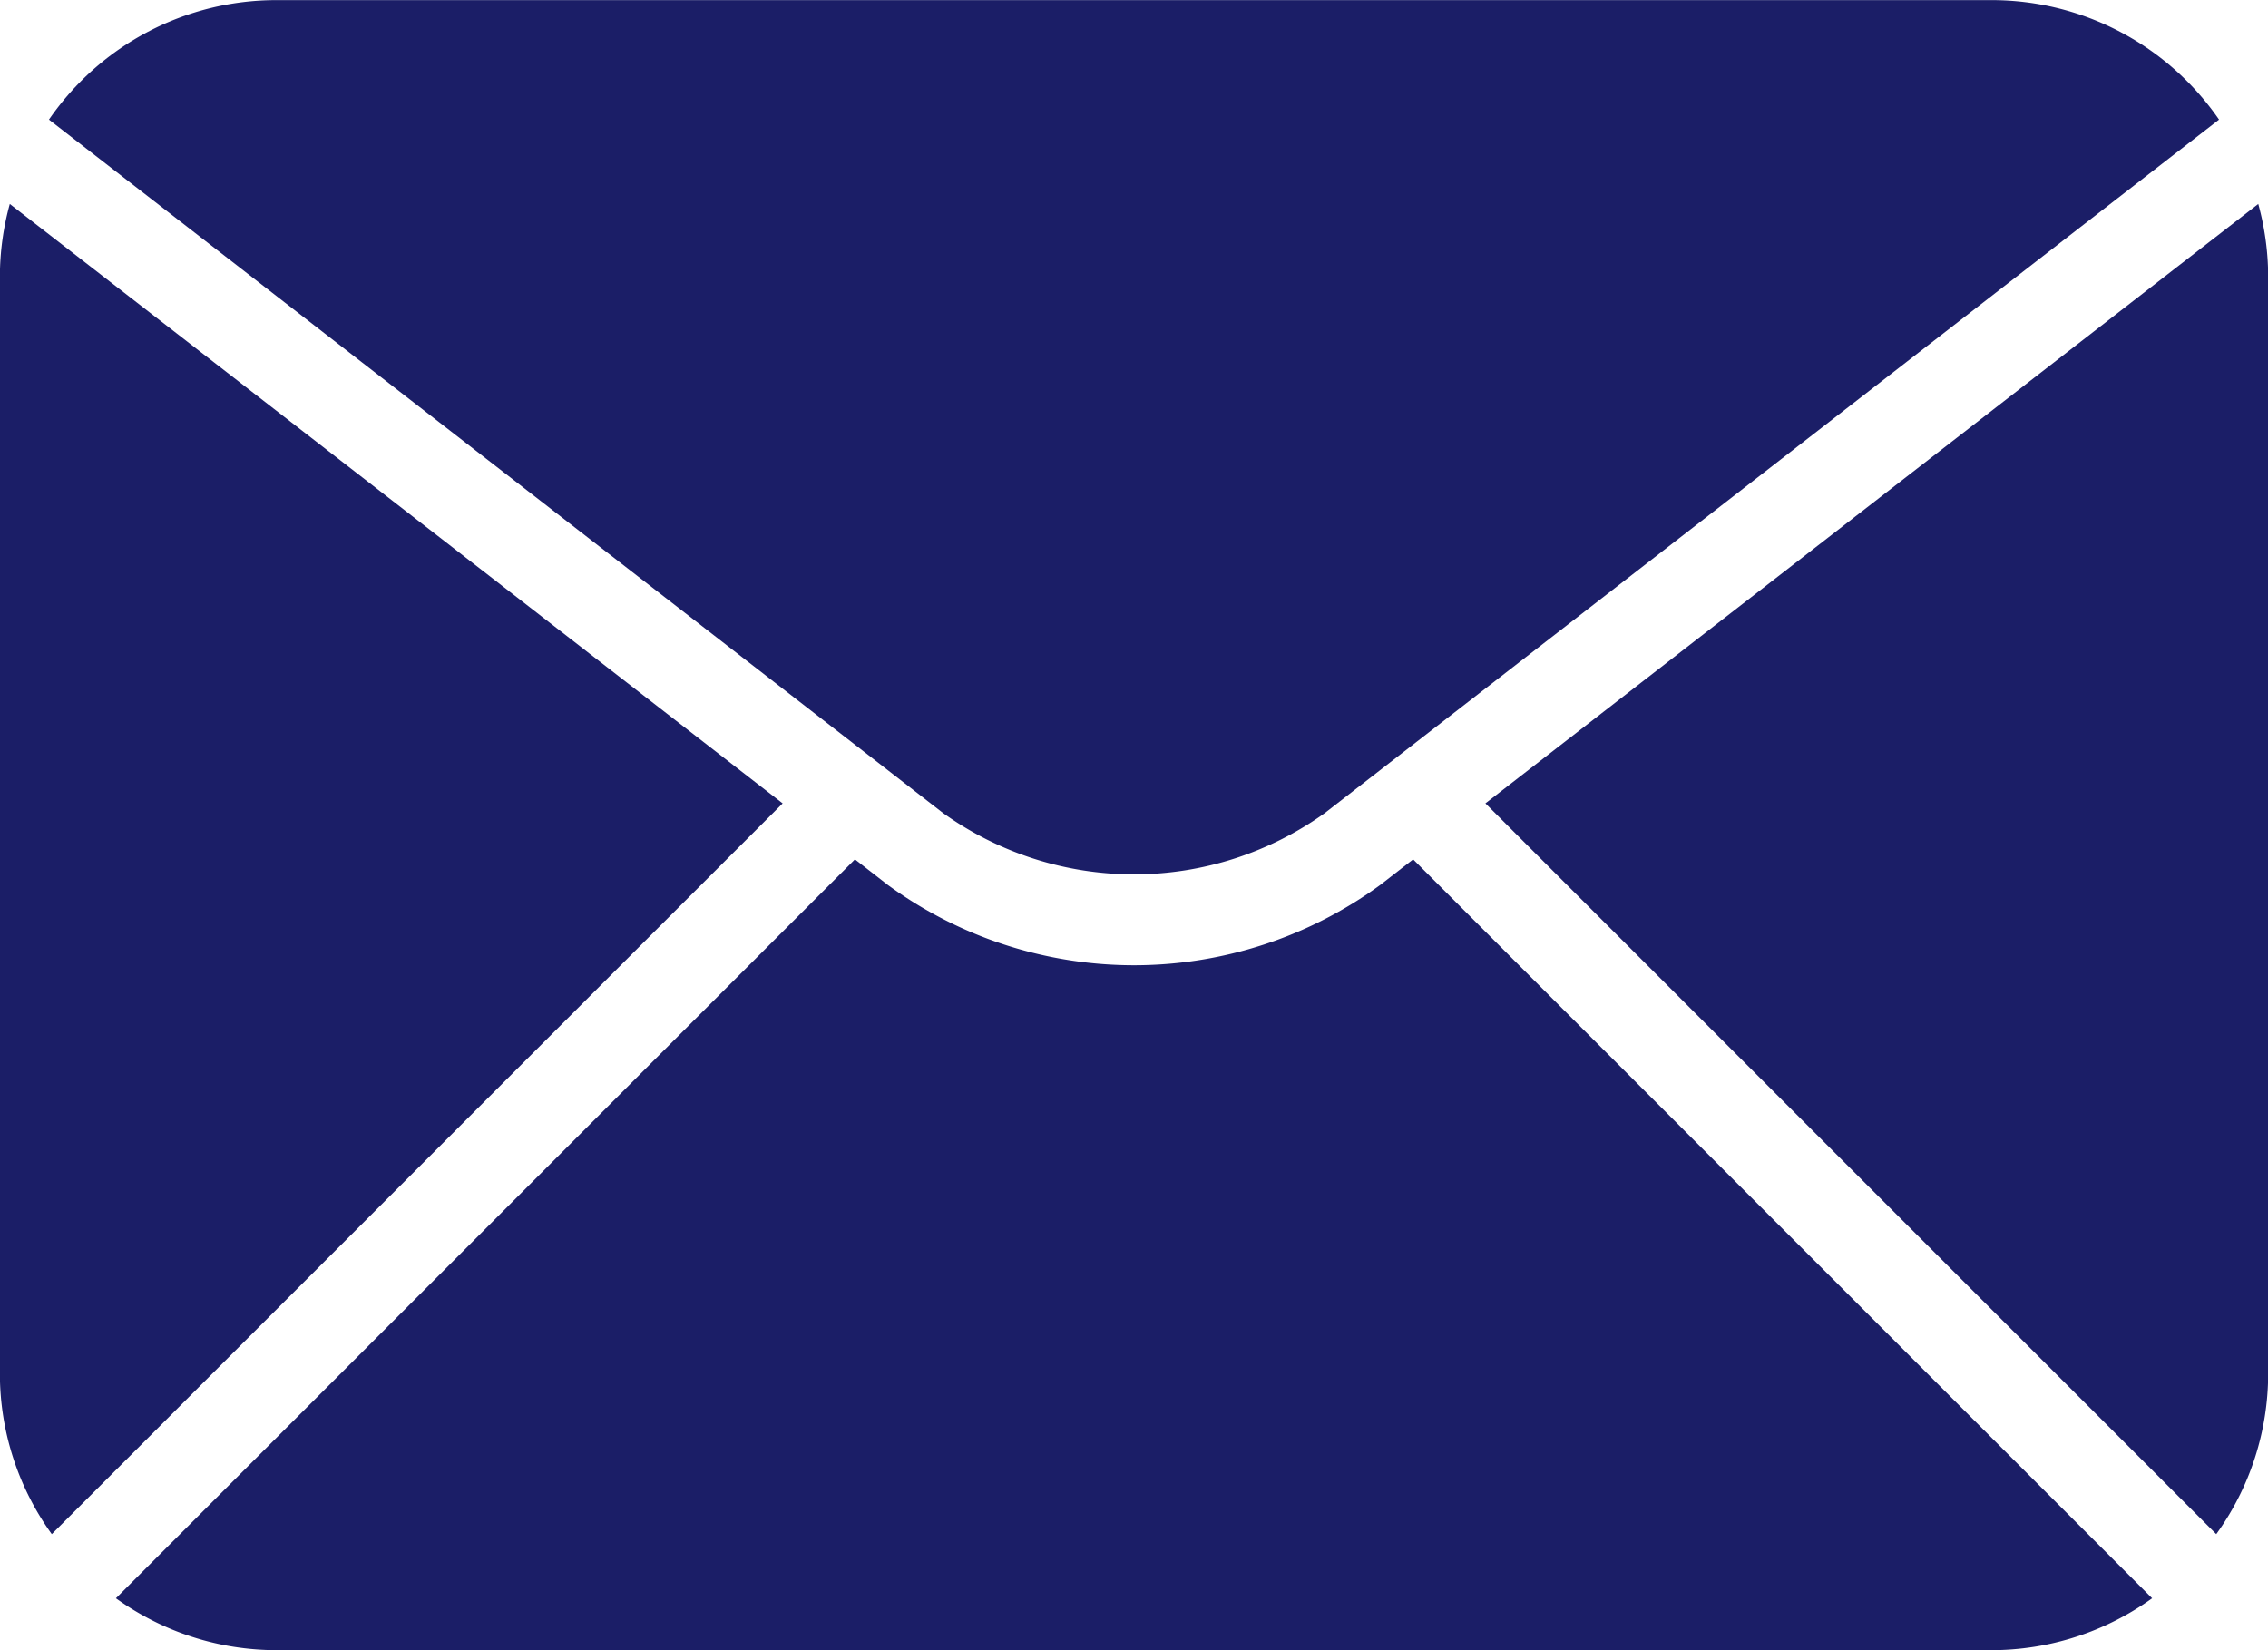 <svg xmlns="http://www.w3.org/2000/svg" width="39.324" height="28.612" viewBox="0 0 39.324 28.612"><defs><style>.a{fill:#1b1e67;}</style></defs><g transform="translate(-416.994 -141.426)"><path class="a" d="M447.151,198.275l-.57.443a7.239,7.239,0,0,1-8.539,0l-.57-.443-12.813,12.813a4.766,4.766,0,0,0,2.784.9H457.18a4.766,4.766,0,0,0,2.784-.9Z" transform="translate(-5.655 -41.947)"/><path class="a" d="M430.564,165.312l-13.4-10.394a4.781,4.781,0,0,0-.172,1.256V175.2a4.764,4.764,0,0,0,.9,2.784Z" transform="translate(0 -9.955)"/><path class="a" d="M527.913,177.984a4.764,4.764,0,0,0,.9-2.784V156.174a4.779,4.779,0,0,0-.172-1.256l-13.4,10.394Z" transform="translate(-72.492 -9.955)"/><path class="a" d="M435.741,155.528a5.682,5.682,0,0,0,6.61,0L457.86,143.5a4.787,4.787,0,0,0-3.944-2.072H424.178a4.786,4.786,0,0,0-3.944,2.072Z" transform="translate(-2.391)"/></g></svg>